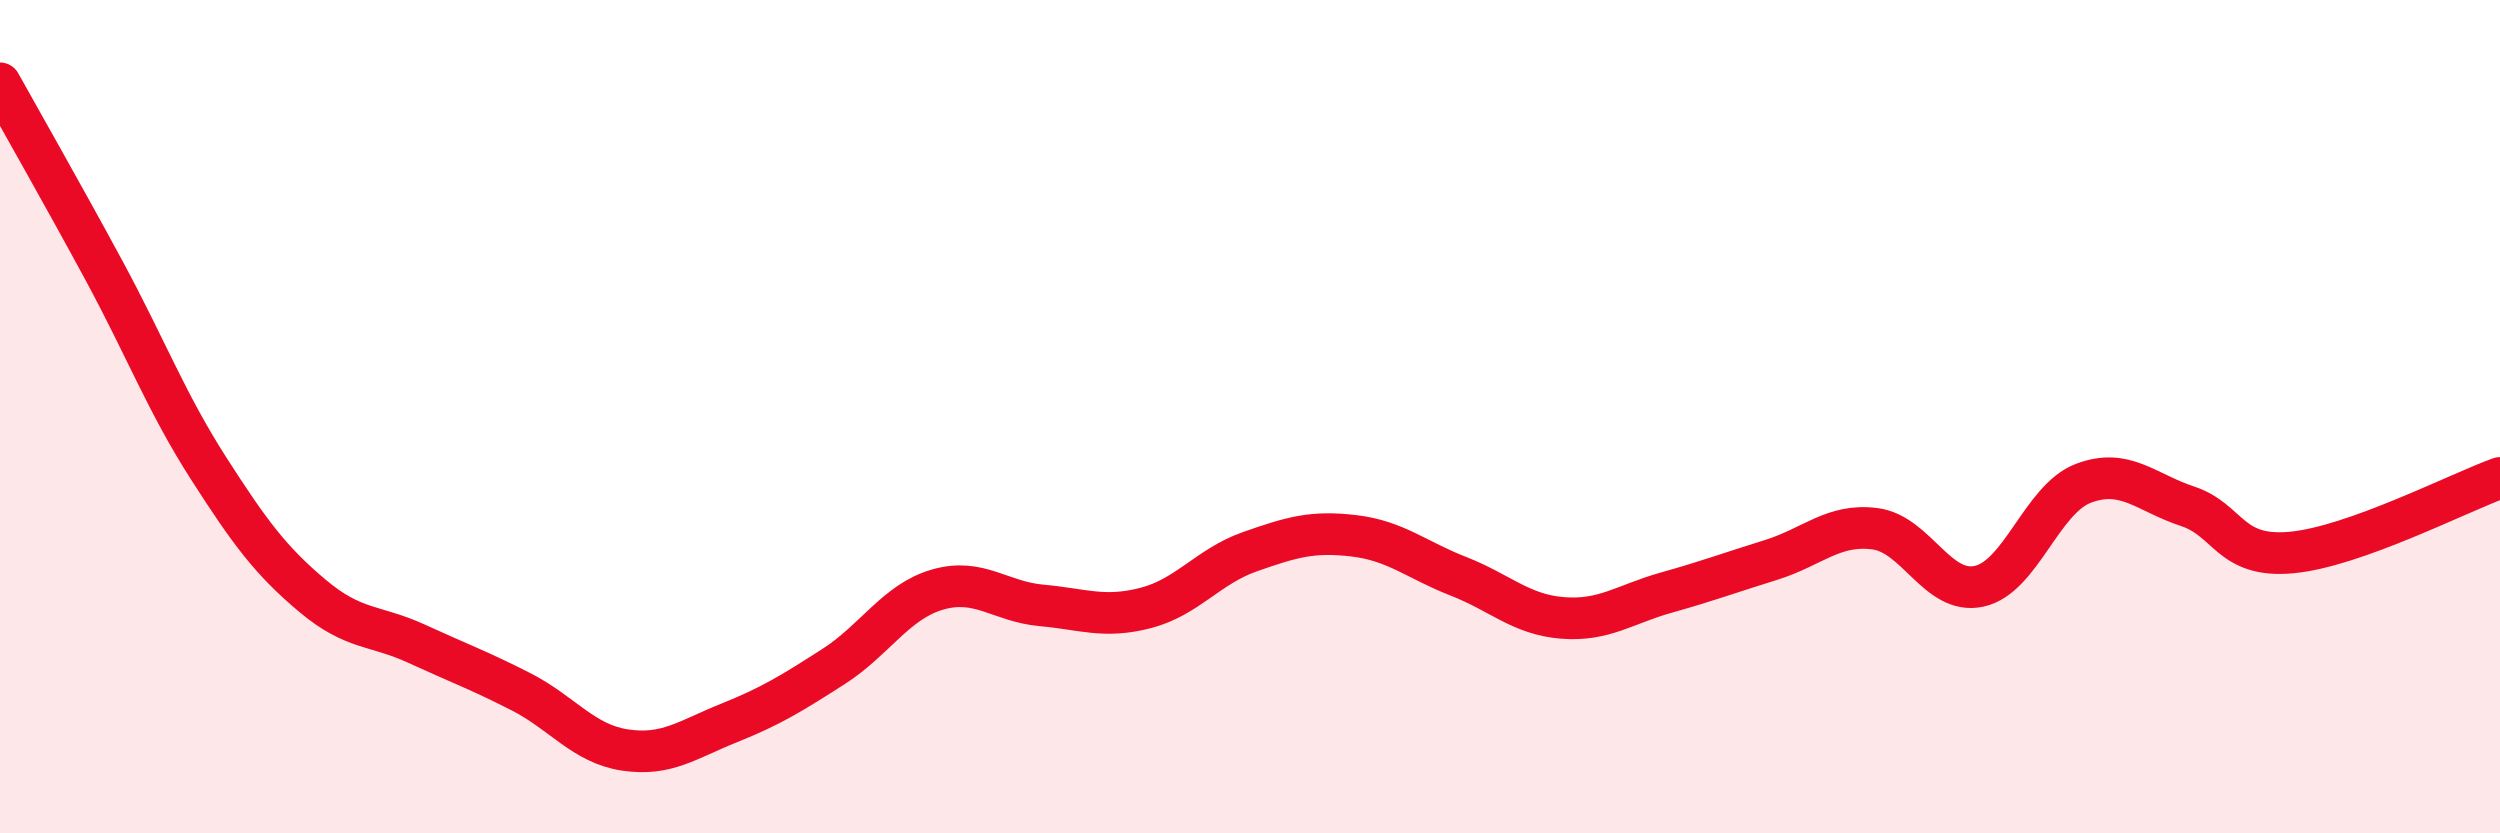 
    <svg width="60" height="20" viewBox="0 0 60 20" xmlns="http://www.w3.org/2000/svg">
      <path
        d="M 0,2 C 0.5,2.9 1.5,4.65 2.5,6.5 C 3.5,8.35 4,9.67 5,11.23 C 6,12.79 6.5,13.46 7.5,14.3 C 8.5,15.14 9,14.99 10,15.45 C 11,15.91 11.5,16.09 12.5,16.6 C 13.5,17.11 14,17.85 15,18 C 16,18.15 16.5,17.75 17.5,17.35 C 18.5,16.95 19,16.64 20,16 C 21,15.36 21.5,14.44 22.5,14.15 C 23.5,13.86 24,14.44 25,14.53 C 26,14.62 26.5,14.85 27.5,14.59 C 28.5,14.33 29,13.59 30,13.24 C 31,12.89 31.5,12.74 32.5,12.86 C 33.5,12.98 34,13.44 35,13.83 C 36,14.22 36.5,14.75 37.5,14.83 C 38.5,14.91 39,14.5 40,14.22 C 41,13.94 41.5,13.75 42.5,13.44 C 43.5,13.13 44,12.56 45,12.69 C 46,12.82 46.5,14.29 47.5,14.07 C 48.5,13.85 49,11.98 50,11.6 C 51,11.22 51.5,11.82 52.5,12.15 C 53.5,12.48 53.5,13.4 55,13.26 C 56.5,13.12 59,11.83 60,11.47L60 20L0 20Z"
        fill="#EB0A25"
        opacity="0.1"
        stroke-linecap="round"
        stroke-linejoin="round"
      />
      <path
        d="M 0,2 C 0.5,2.9 1.5,4.65 2.5,6.5 C 3.5,8.35 4,9.67 5,11.23 C 6,12.79 6.5,13.46 7.5,14.3 C 8.5,15.14 9,14.99 10,15.45 C 11,15.91 11.5,16.09 12.5,16.6 C 13.5,17.11 14,17.85 15,18 C 16,18.15 16.5,17.75 17.5,17.35 C 18.5,16.95 19,16.64 20,16 C 21,15.36 21.5,14.44 22.5,14.15 C 23.5,13.86 24,14.44 25,14.53 C 26,14.62 26.5,14.85 27.5,14.59 C 28.5,14.33 29,13.59 30,13.24 C 31,12.89 31.5,12.74 32.5,12.86 C 33.5,12.98 34,13.44 35,13.83 C 36,14.22 36.5,14.75 37.5,14.83 C 38.5,14.91 39,14.5 40,14.22 C 41,13.94 41.5,13.75 42.5,13.44 C 43.5,13.13 44,12.56 45,12.69 C 46,12.82 46.5,14.29 47.5,14.07 C 48.5,13.85 49,11.98 50,11.6 C 51,11.22 51.5,11.82 52.5,12.15 C 53.5,12.48 53.5,13.4 55,13.26 C 56.5,13.12 59,11.83 60,11.47"
        stroke="#EB0A25"
        stroke-width="1"
        fill="none"
        stroke-linecap="round"
        stroke-linejoin="round"
      />
    </svg>
  